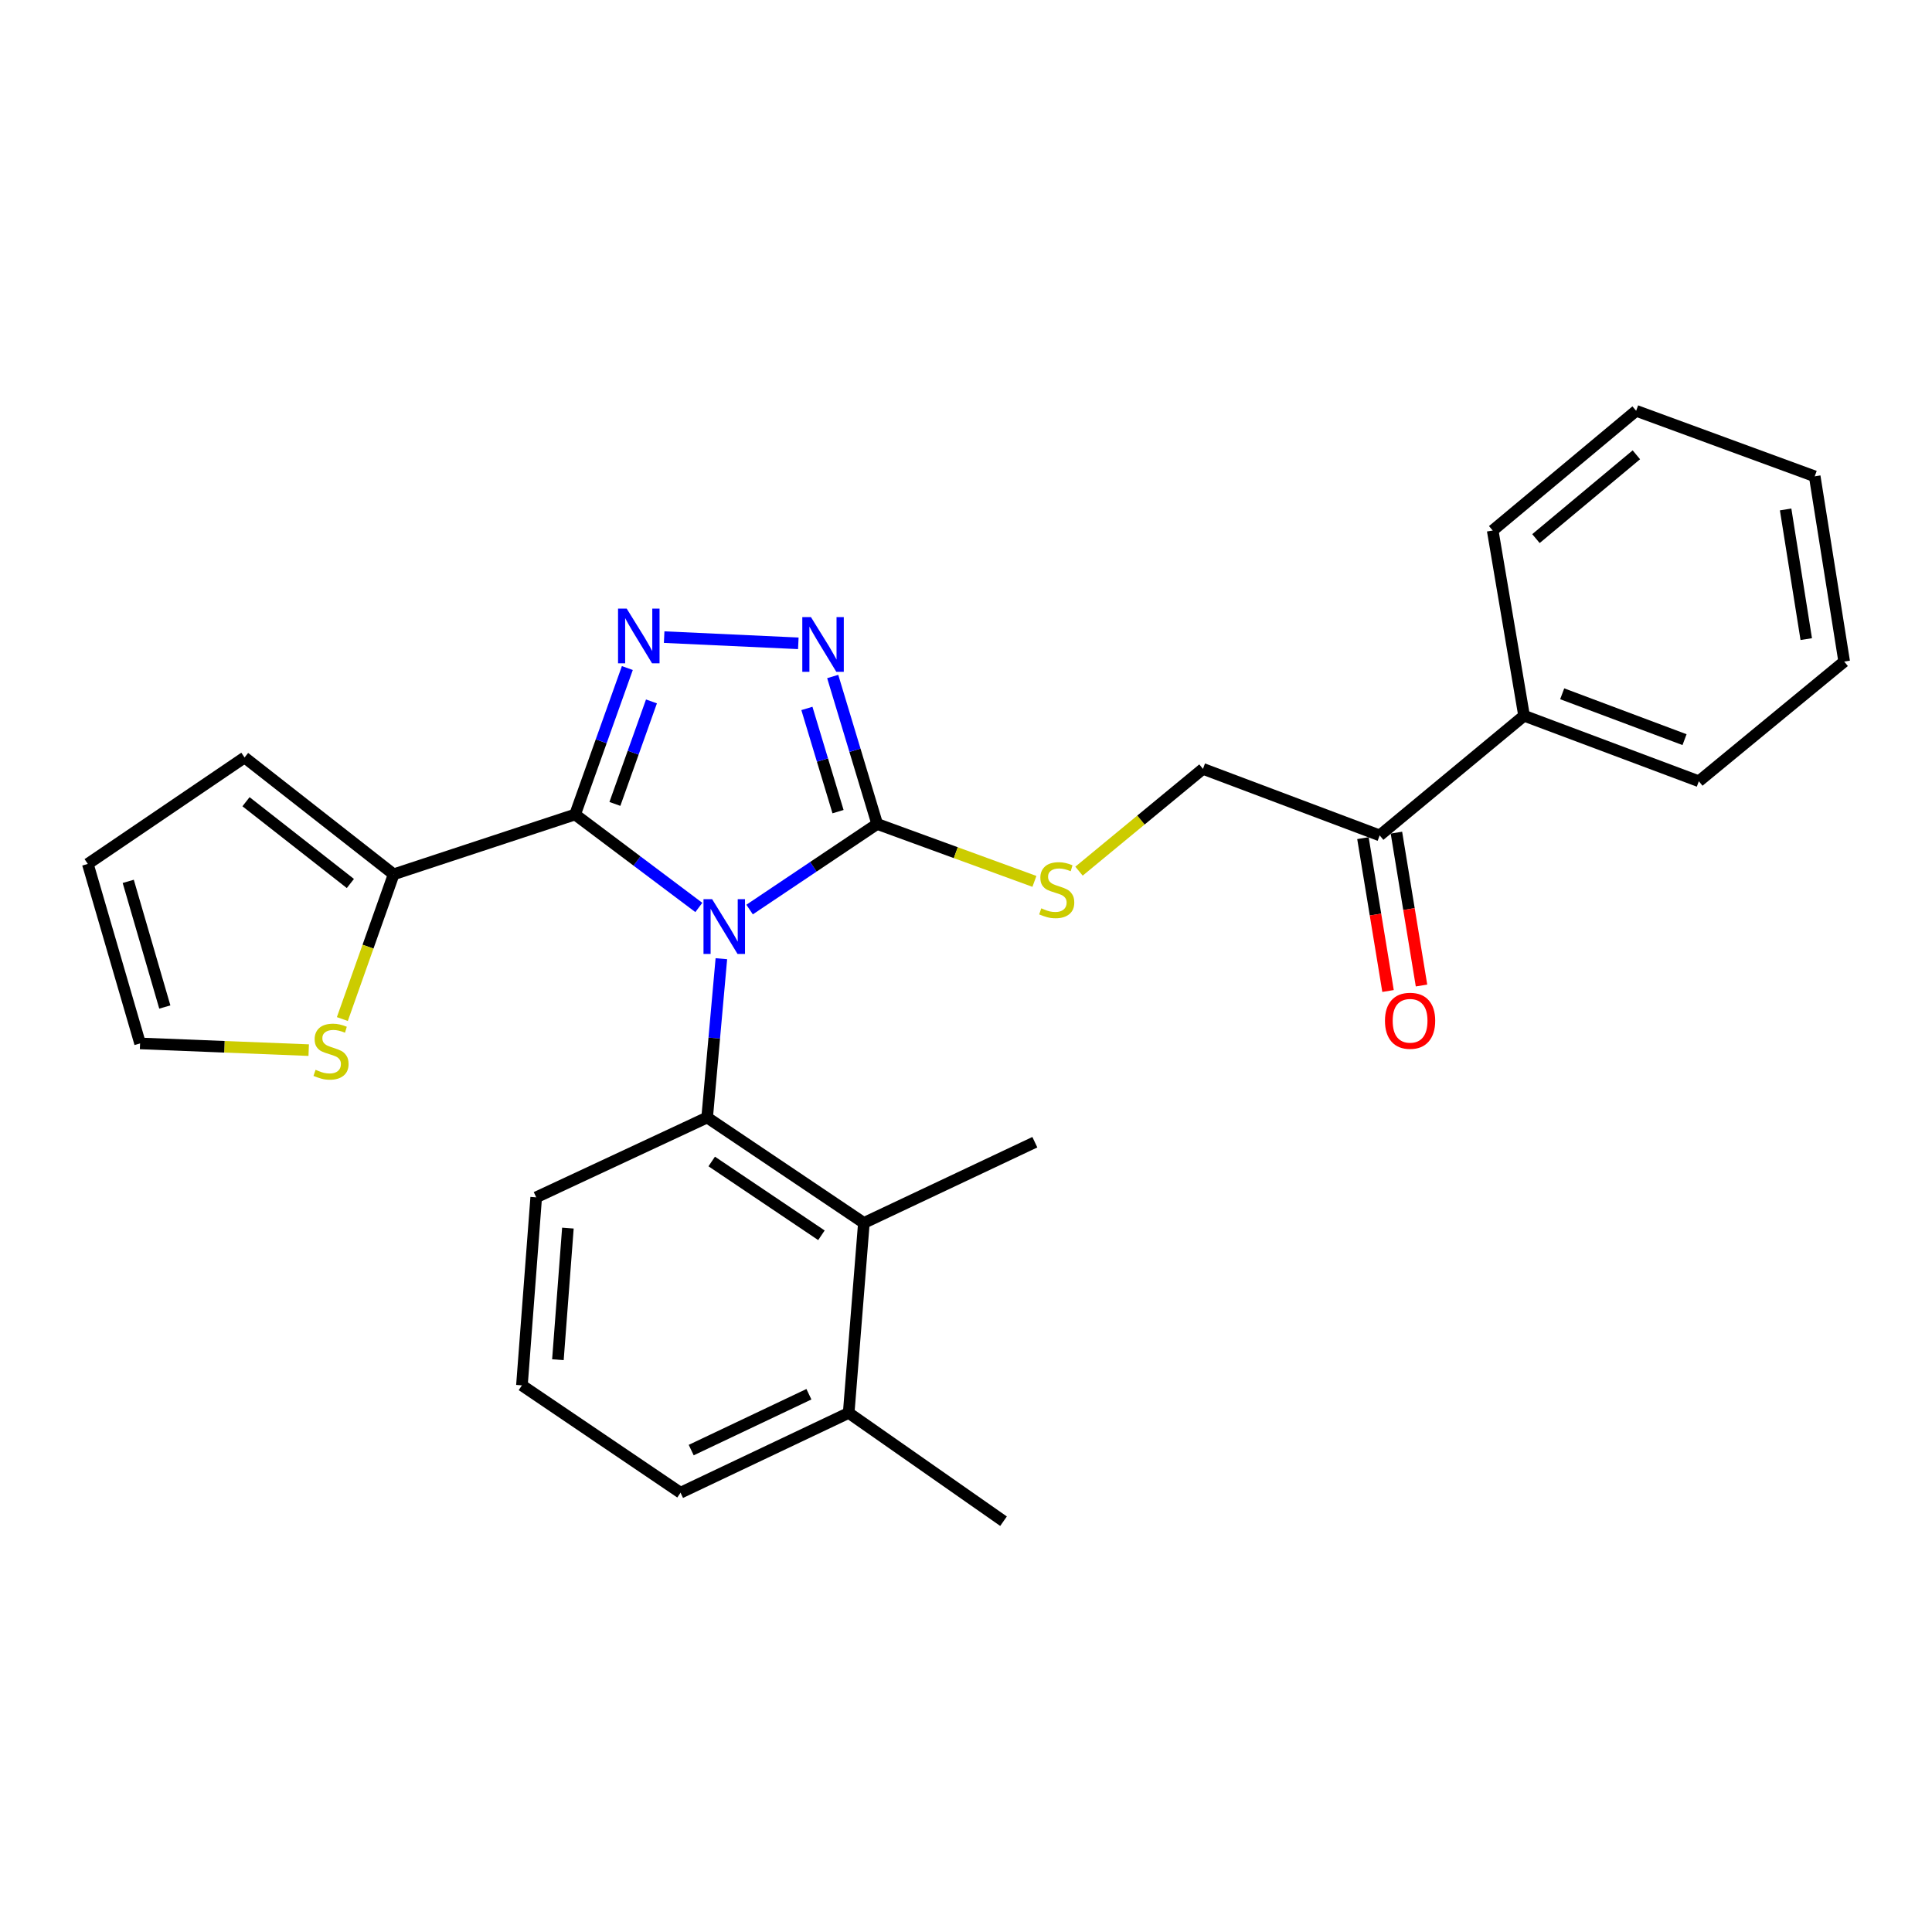 <?xml version='1.0' encoding='iso-8859-1'?>
<svg version='1.1' baseProfile='full'
              xmlns='http://www.w3.org/2000/svg'
                      xmlns:rdkit='http://www.rdkit.org/xml'
                      xmlns:xlink='http://www.w3.org/1999/xlink'
                  xml:space='preserve'
width='1000px' height='1000px' viewBox='0 0 1000 1000'>
<!-- END OF HEADER -->
<rect style='opacity:1.0;fill:#FFFFFF;stroke:none' width='1000' height='1000' x='0' y='0'> </rect>
<path class='bond-0' d='M 361.715,469.703 L 329.691,445.641' style='fill:none;fill-rule:evenodd;stroke:#0000FF;stroke-width:6px;stroke-linecap:butt;stroke-linejoin:miter;stroke-opacity:1' />
<path class='bond-0' d='M 329.691,445.641 L 297.668,421.579' style='fill:none;fill-rule:evenodd;stroke:#000000;stroke-width:6px;stroke-linecap:butt;stroke-linejoin:miter;stroke-opacity:1' />
<path class='bond-2' d='M 387.992,470.785 L 421.012,448.636' style='fill:none;fill-rule:evenodd;stroke:#0000FF;stroke-width:6px;stroke-linecap:butt;stroke-linejoin:miter;stroke-opacity:1' />
<path class='bond-2' d='M 421.012,448.636 L 454.032,426.487' style='fill:none;fill-rule:evenodd;stroke:#000000;stroke-width:6px;stroke-linecap:butt;stroke-linejoin:miter;stroke-opacity:1' />
<path class='bond-3' d='M 373.379,496.228 L 369.699,537.325' style='fill:none;fill-rule:evenodd;stroke:#0000FF;stroke-width:6px;stroke-linecap:butt;stroke-linejoin:miter;stroke-opacity:1' />
<path class='bond-3' d='M 369.699,537.325 L 366.019,578.421' style='fill:none;fill-rule:evenodd;stroke:#000000;stroke-width:6px;stroke-linecap:butt;stroke-linejoin:miter;stroke-opacity:1' />
<path class='bond-1' d='M 297.668,421.579 L 311.189,383.678' style='fill:none;fill-rule:evenodd;stroke:#000000;stroke-width:6px;stroke-linecap:butt;stroke-linejoin:miter;stroke-opacity:1' />
<path class='bond-1' d='M 311.189,383.678 L 324.711,345.778' style='fill:none;fill-rule:evenodd;stroke:#0000FF;stroke-width:6px;stroke-linecap:butt;stroke-linejoin:miter;stroke-opacity:1' />
<path class='bond-1' d='M 318.266,416.11 L 327.732,389.58' style='fill:none;fill-rule:evenodd;stroke:#000000;stroke-width:6px;stroke-linecap:butt;stroke-linejoin:miter;stroke-opacity:1' />
<path class='bond-1' d='M 327.732,389.58 L 337.197,363.05' style='fill:none;fill-rule:evenodd;stroke:#0000FF;stroke-width:6px;stroke-linecap:butt;stroke-linejoin:miter;stroke-opacity:1' />
<path class='bond-5' d='M 297.668,421.579 L 203.761,452.539' style='fill:none;fill-rule:evenodd;stroke:#000000;stroke-width:6px;stroke-linecap:butt;stroke-linejoin:miter;stroke-opacity:1' />
<path class='bond-27' d='M 343.765,329.772 L 413.21,332.983' style='fill:none;fill-rule:evenodd;stroke:#0000FF;stroke-width:6px;stroke-linecap:butt;stroke-linejoin:miter;stroke-opacity:1' />
<path class='bond-4' d='M 454.032,426.487 L 442.522,388.324' style='fill:none;fill-rule:evenodd;stroke:#000000;stroke-width:6px;stroke-linecap:butt;stroke-linejoin:miter;stroke-opacity:1' />
<path class='bond-4' d='M 442.522,388.324 L 431.011,350.161' style='fill:none;fill-rule:evenodd;stroke:#0000FF;stroke-width:6px;stroke-linecap:butt;stroke-linejoin:miter;stroke-opacity:1' />
<path class='bond-4' d='M 433.764,420.11 L 425.706,393.396' style='fill:none;fill-rule:evenodd;stroke:#000000;stroke-width:6px;stroke-linecap:butt;stroke-linejoin:miter;stroke-opacity:1' />
<path class='bond-4' d='M 425.706,393.396 L 417.649,366.682' style='fill:none;fill-rule:evenodd;stroke:#0000FF;stroke-width:6px;stroke-linecap:butt;stroke-linejoin:miter;stroke-opacity:1' />
<path class='bond-7' d='M 454.032,426.487 L 494.721,441.345' style='fill:none;fill-rule:evenodd;stroke:#000000;stroke-width:6px;stroke-linecap:butt;stroke-linejoin:miter;stroke-opacity:1' />
<path class='bond-7' d='M 494.721,441.345 L 535.41,456.204' style='fill:none;fill-rule:evenodd;stroke:#CCCC00;stroke-width:6px;stroke-linecap:butt;stroke-linejoin:miter;stroke-opacity:1' />
<path class='bond-6' d='M 366.019,578.421 L 447.143,632.995' style='fill:none;fill-rule:evenodd;stroke:#000000;stroke-width:6px;stroke-linecap:butt;stroke-linejoin:miter;stroke-opacity:1' />
<path class='bond-6' d='M 368.384,601.18 L 425.171,639.382' style='fill:none;fill-rule:evenodd;stroke:#000000;stroke-width:6px;stroke-linecap:butt;stroke-linejoin:miter;stroke-opacity:1' />
<path class='bond-17' d='M 366.019,578.421 L 277.538,619.735' style='fill:none;fill-rule:evenodd;stroke:#000000;stroke-width:6px;stroke-linecap:butt;stroke-linejoin:miter;stroke-opacity:1' />
<path class='bond-8' d='M 203.761,452.539 L 190.482,490' style='fill:none;fill-rule:evenodd;stroke:#000000;stroke-width:6px;stroke-linecap:butt;stroke-linejoin:miter;stroke-opacity:1' />
<path class='bond-8' d='M 190.482,490 L 177.202,527.46' style='fill:none;fill-rule:evenodd;stroke:#CCCC00;stroke-width:6px;stroke-linecap:butt;stroke-linejoin:miter;stroke-opacity:1' />
<path class='bond-10' d='M 203.761,452.539 L 126.589,392.072' style='fill:none;fill-rule:evenodd;stroke:#000000;stroke-width:6px;stroke-linecap:butt;stroke-linejoin:miter;stroke-opacity:1' />
<path class='bond-10' d='M 181.353,457.294 L 127.332,414.967' style='fill:none;fill-rule:evenodd;stroke:#000000;stroke-width:6px;stroke-linecap:butt;stroke-linejoin:miter;stroke-opacity:1' />
<path class='bond-13' d='M 447.143,632.995 L 439.279,731.322' style='fill:none;fill-rule:evenodd;stroke:#000000;stroke-width:6px;stroke-linecap:butt;stroke-linejoin:miter;stroke-opacity:1' />
<path class='bond-18' d='M 447.143,632.995 L 535.635,591.204' style='fill:none;fill-rule:evenodd;stroke:#000000;stroke-width:6px;stroke-linecap:butt;stroke-linejoin:miter;stroke-opacity:1' />
<path class='bond-11' d='M 558.496,450.906 L 590.574,424.436' style='fill:none;fill-rule:evenodd;stroke:#CCCC00;stroke-width:6px;stroke-linecap:butt;stroke-linejoin:miter;stroke-opacity:1' />
<path class='bond-11' d='M 590.574,424.436 L 622.652,397.965' style='fill:none;fill-rule:evenodd;stroke:#000000;stroke-width:6px;stroke-linecap:butt;stroke-linejoin:miter;stroke-opacity:1' />
<path class='bond-12' d='M 159.784,543.547 L 116.143,541.811' style='fill:none;fill-rule:evenodd;stroke:#CCCC00;stroke-width:6px;stroke-linecap:butt;stroke-linejoin:miter;stroke-opacity:1' />
<path class='bond-12' d='M 116.143,541.811 L 72.502,540.074' style='fill:none;fill-rule:evenodd;stroke:#000000;stroke-width:6px;stroke-linecap:butt;stroke-linejoin:miter;stroke-opacity:1' />
<path class='bond-9' d='M 714.12,432.4 L 622.652,397.965' style='fill:none;fill-rule:evenodd;stroke:#000000;stroke-width:6px;stroke-linecap:butt;stroke-linejoin:miter;stroke-opacity:1' />
<path class='bond-15' d='M 705.454,433.822 L 711.948,473.382' style='fill:none;fill-rule:evenodd;stroke:#000000;stroke-width:6px;stroke-linecap:butt;stroke-linejoin:miter;stroke-opacity:1' />
<path class='bond-15' d='M 711.948,473.382 L 718.443,512.942' style='fill:none;fill-rule:evenodd;stroke:#FF0000;stroke-width:6px;stroke-linecap:butt;stroke-linejoin:miter;stroke-opacity:1' />
<path class='bond-15' d='M 722.785,430.977 L 729.28,470.537' style='fill:none;fill-rule:evenodd;stroke:#000000;stroke-width:6px;stroke-linecap:butt;stroke-linejoin:miter;stroke-opacity:1' />
<path class='bond-15' d='M 729.28,470.537 L 735.775,510.096' style='fill:none;fill-rule:evenodd;stroke:#FF0000;stroke-width:6px;stroke-linecap:butt;stroke-linejoin:miter;stroke-opacity:1' />
<path class='bond-16' d='M 714.12,432.4 L 788.853,370.459' style='fill:none;fill-rule:evenodd;stroke:#000000;stroke-width:6px;stroke-linecap:butt;stroke-linejoin:miter;stroke-opacity:1' />
<path class='bond-14' d='M 126.589,392.072 L 45.455,447.163' style='fill:none;fill-rule:evenodd;stroke:#000000;stroke-width:6px;stroke-linecap:butt;stroke-linejoin:miter;stroke-opacity:1' />
<path class='bond-29' d='M 72.502,540.074 L 45.455,447.163' style='fill:none;fill-rule:evenodd;stroke:#000000;stroke-width:6px;stroke-linecap:butt;stroke-linejoin:miter;stroke-opacity:1' />
<path class='bond-29' d='M 85.309,521.228 L 66.375,456.19' style='fill:none;fill-rule:evenodd;stroke:#000000;stroke-width:6px;stroke-linecap:butt;stroke-linejoin:miter;stroke-opacity:1' />
<path class='bond-21' d='M 439.279,731.322 L 519.427,787.369' style='fill:none;fill-rule:evenodd;stroke:#000000;stroke-width:6px;stroke-linecap:butt;stroke-linejoin:miter;stroke-opacity:1' />
<path class='bond-28' d='M 439.279,731.322 L 352.242,772.626' style='fill:none;fill-rule:evenodd;stroke:#000000;stroke-width:6px;stroke-linecap:butt;stroke-linejoin:miter;stroke-opacity:1' />
<path class='bond-28' d='M 418.693,721.65 L 357.767,750.563' style='fill:none;fill-rule:evenodd;stroke:#000000;stroke-width:6px;stroke-linecap:butt;stroke-linejoin:miter;stroke-opacity:1' />
<path class='bond-22' d='M 788.853,370.459 L 879.315,404.376' style='fill:none;fill-rule:evenodd;stroke:#000000;stroke-width:6px;stroke-linecap:butt;stroke-linejoin:miter;stroke-opacity:1' />
<path class='bond-22' d='M 808.588,359.101 L 871.911,382.843' style='fill:none;fill-rule:evenodd;stroke:#000000;stroke-width:6px;stroke-linecap:butt;stroke-linejoin:miter;stroke-opacity:1' />
<path class='bond-23' d='M 788.853,370.459 L 772.616,274.591' style='fill:none;fill-rule:evenodd;stroke:#000000;stroke-width:6px;stroke-linecap:butt;stroke-linejoin:miter;stroke-opacity:1' />
<path class='bond-19' d='M 277.538,619.735 L 270.151,717.057' style='fill:none;fill-rule:evenodd;stroke:#000000;stroke-width:6px;stroke-linecap:butt;stroke-linejoin:miter;stroke-opacity:1' />
<path class='bond-19' d='M 293.943,635.662 L 288.772,703.788' style='fill:none;fill-rule:evenodd;stroke:#000000;stroke-width:6px;stroke-linecap:butt;stroke-linejoin:miter;stroke-opacity:1' />
<path class='bond-20' d='M 270.151,717.057 L 352.242,772.626' style='fill:none;fill-rule:evenodd;stroke:#000000;stroke-width:6px;stroke-linecap:butt;stroke-linejoin:miter;stroke-opacity:1' />
<path class='bond-25' d='M 879.315,404.376 L 954.545,342.425' style='fill:none;fill-rule:evenodd;stroke:#000000;stroke-width:6px;stroke-linecap:butt;stroke-linejoin:miter;stroke-opacity:1' />
<path class='bond-24' d='M 772.616,274.591 L 846.861,212.631' style='fill:none;fill-rule:evenodd;stroke:#000000;stroke-width:6px;stroke-linecap:butt;stroke-linejoin:miter;stroke-opacity:1' />
<path class='bond-24' d='M 795.006,278.782 L 846.978,235.409' style='fill:none;fill-rule:evenodd;stroke:#000000;stroke-width:6px;stroke-linecap:butt;stroke-linejoin:miter;stroke-opacity:1' />
<path class='bond-26' d='M 846.861,212.631 L 939.294,246.548' style='fill:none;fill-rule:evenodd;stroke:#000000;stroke-width:6px;stroke-linecap:butt;stroke-linejoin:miter;stroke-opacity:1' />
<path class='bond-30' d='M 954.545,342.425 L 939.294,246.548' style='fill:none;fill-rule:evenodd;stroke:#000000;stroke-width:6px;stroke-linecap:butt;stroke-linejoin:miter;stroke-opacity:1' />
<path class='bond-30' d='M 934.912,330.803 L 924.237,263.689' style='fill:none;fill-rule:evenodd;stroke:#000000;stroke-width:6px;stroke-linecap:butt;stroke-linejoin:miter;stroke-opacity:1' />
<path  class='atom-0' d='M 368.609 465.427
L 377.889 480.427
Q 378.809 481.907, 380.289 484.587
Q 381.769 487.267, 381.849 487.427
L 381.849 465.427
L 385.609 465.427
L 385.609 493.747
L 381.729 493.747
L 371.769 477.347
Q 370.609 475.427, 369.369 473.227
Q 368.169 471.027, 367.809 470.347
L 367.809 493.747
L 364.129 493.747
L 364.129 465.427
L 368.609 465.427
' fill='#0000FF'/>
<path  class='atom-2' d='M 324.378 315.005
L 333.658 330.005
Q 334.578 331.485, 336.058 334.165
Q 337.538 336.845, 337.618 337.005
L 337.618 315.005
L 341.378 315.005
L 341.378 343.325
L 337.498 343.325
L 327.538 326.925
Q 326.378 325.005, 325.138 322.805
Q 323.938 320.605, 323.578 319.925
L 323.578 343.325
L 319.898 343.325
L 319.898 315.005
L 324.378 315.005
' fill='#0000FF'/>
<path  class='atom-5' d='M 419.749 319.415
L 429.029 334.415
Q 429.949 335.895, 431.429 338.575
Q 432.909 341.255, 432.989 341.415
L 432.989 319.415
L 436.749 319.415
L 436.749 347.735
L 432.869 347.735
L 422.909 331.335
Q 421.749 329.415, 420.509 327.215
Q 419.309 325.015, 418.949 324.335
L 418.949 347.735
L 415.269 347.735
L 415.269 319.415
L 419.749 319.415
' fill='#0000FF'/>
<path  class='atom-8' d='M 538.963 470.143
Q 539.283 470.263, 540.603 470.823
Q 541.923 471.383, 543.363 471.743
Q 544.843 472.063, 546.283 472.063
Q 548.963 472.063, 550.523 470.783
Q 552.083 469.463, 552.083 467.183
Q 552.083 465.623, 551.283 464.663
Q 550.523 463.703, 549.323 463.183
Q 548.123 462.663, 546.123 462.063
Q 543.603 461.303, 542.083 460.583
Q 540.603 459.863, 539.523 458.343
Q 538.483 456.823, 538.483 454.263
Q 538.483 450.703, 540.883 448.503
Q 543.323 446.303, 548.123 446.303
Q 551.403 446.303, 555.123 447.863
L 554.203 450.943
Q 550.803 449.543, 548.243 449.543
Q 545.483 449.543, 543.963 450.703
Q 542.443 451.823, 542.483 453.783
Q 542.483 455.303, 543.243 456.223
Q 544.043 457.143, 545.163 457.663
Q 546.323 458.183, 548.243 458.783
Q 550.803 459.583, 552.323 460.383
Q 553.843 461.183, 554.923 462.823
Q 556.043 464.423, 556.043 467.183
Q 556.043 471.103, 553.403 473.223
Q 550.803 475.303, 546.443 475.303
Q 543.923 475.303, 542.003 474.743
Q 540.123 474.223, 537.883 473.303
L 538.963 470.143
' fill='#CCCC00'/>
<path  class='atom-9' d='M 163.337 553.727
Q 163.657 553.847, 164.977 554.407
Q 166.297 554.967, 167.737 555.327
Q 169.217 555.647, 170.657 555.647
Q 173.337 555.647, 174.897 554.367
Q 176.457 553.047, 176.457 550.767
Q 176.457 549.207, 175.657 548.247
Q 174.897 547.287, 173.697 546.767
Q 172.497 546.247, 170.497 545.647
Q 167.977 544.887, 166.457 544.167
Q 164.977 543.447, 163.897 541.927
Q 162.857 540.407, 162.857 537.847
Q 162.857 534.287, 165.257 532.087
Q 167.697 529.887, 172.497 529.887
Q 175.777 529.887, 179.497 531.447
L 178.577 534.527
Q 175.177 533.127, 172.617 533.127
Q 169.857 533.127, 168.337 534.287
Q 166.817 535.407, 166.857 537.367
Q 166.857 538.887, 167.617 539.807
Q 168.417 540.727, 169.537 541.247
Q 170.697 541.767, 172.617 542.367
Q 175.177 543.167, 176.697 543.967
Q 178.217 544.767, 179.297 546.407
Q 180.417 548.007, 180.417 550.767
Q 180.417 554.687, 177.777 556.807
Q 175.177 558.887, 170.817 558.887
Q 168.297 558.887, 166.377 558.327
Q 164.497 557.807, 162.257 556.887
L 163.337 553.727
' fill='#CCCC00'/>
<path  class='atom-16' d='M 716.858 528.348
Q 716.858 521.548, 720.218 517.748
Q 723.578 513.948, 729.858 513.948
Q 736.138 513.948, 739.498 517.748
Q 742.858 521.548, 742.858 528.348
Q 742.858 535.228, 739.458 539.148
Q 736.058 543.028, 729.858 543.028
Q 723.618 543.028, 720.218 539.148
Q 716.858 535.268, 716.858 528.348
M 729.858 539.828
Q 734.178 539.828, 736.498 536.948
Q 738.858 534.028, 738.858 528.348
Q 738.858 522.788, 736.498 519.988
Q 734.178 517.148, 729.858 517.148
Q 725.538 517.148, 723.178 519.948
Q 720.858 522.748, 720.858 528.348
Q 720.858 534.068, 723.178 536.948
Q 725.538 539.828, 729.858 539.828
' fill='#FF0000'/>
</svg>
